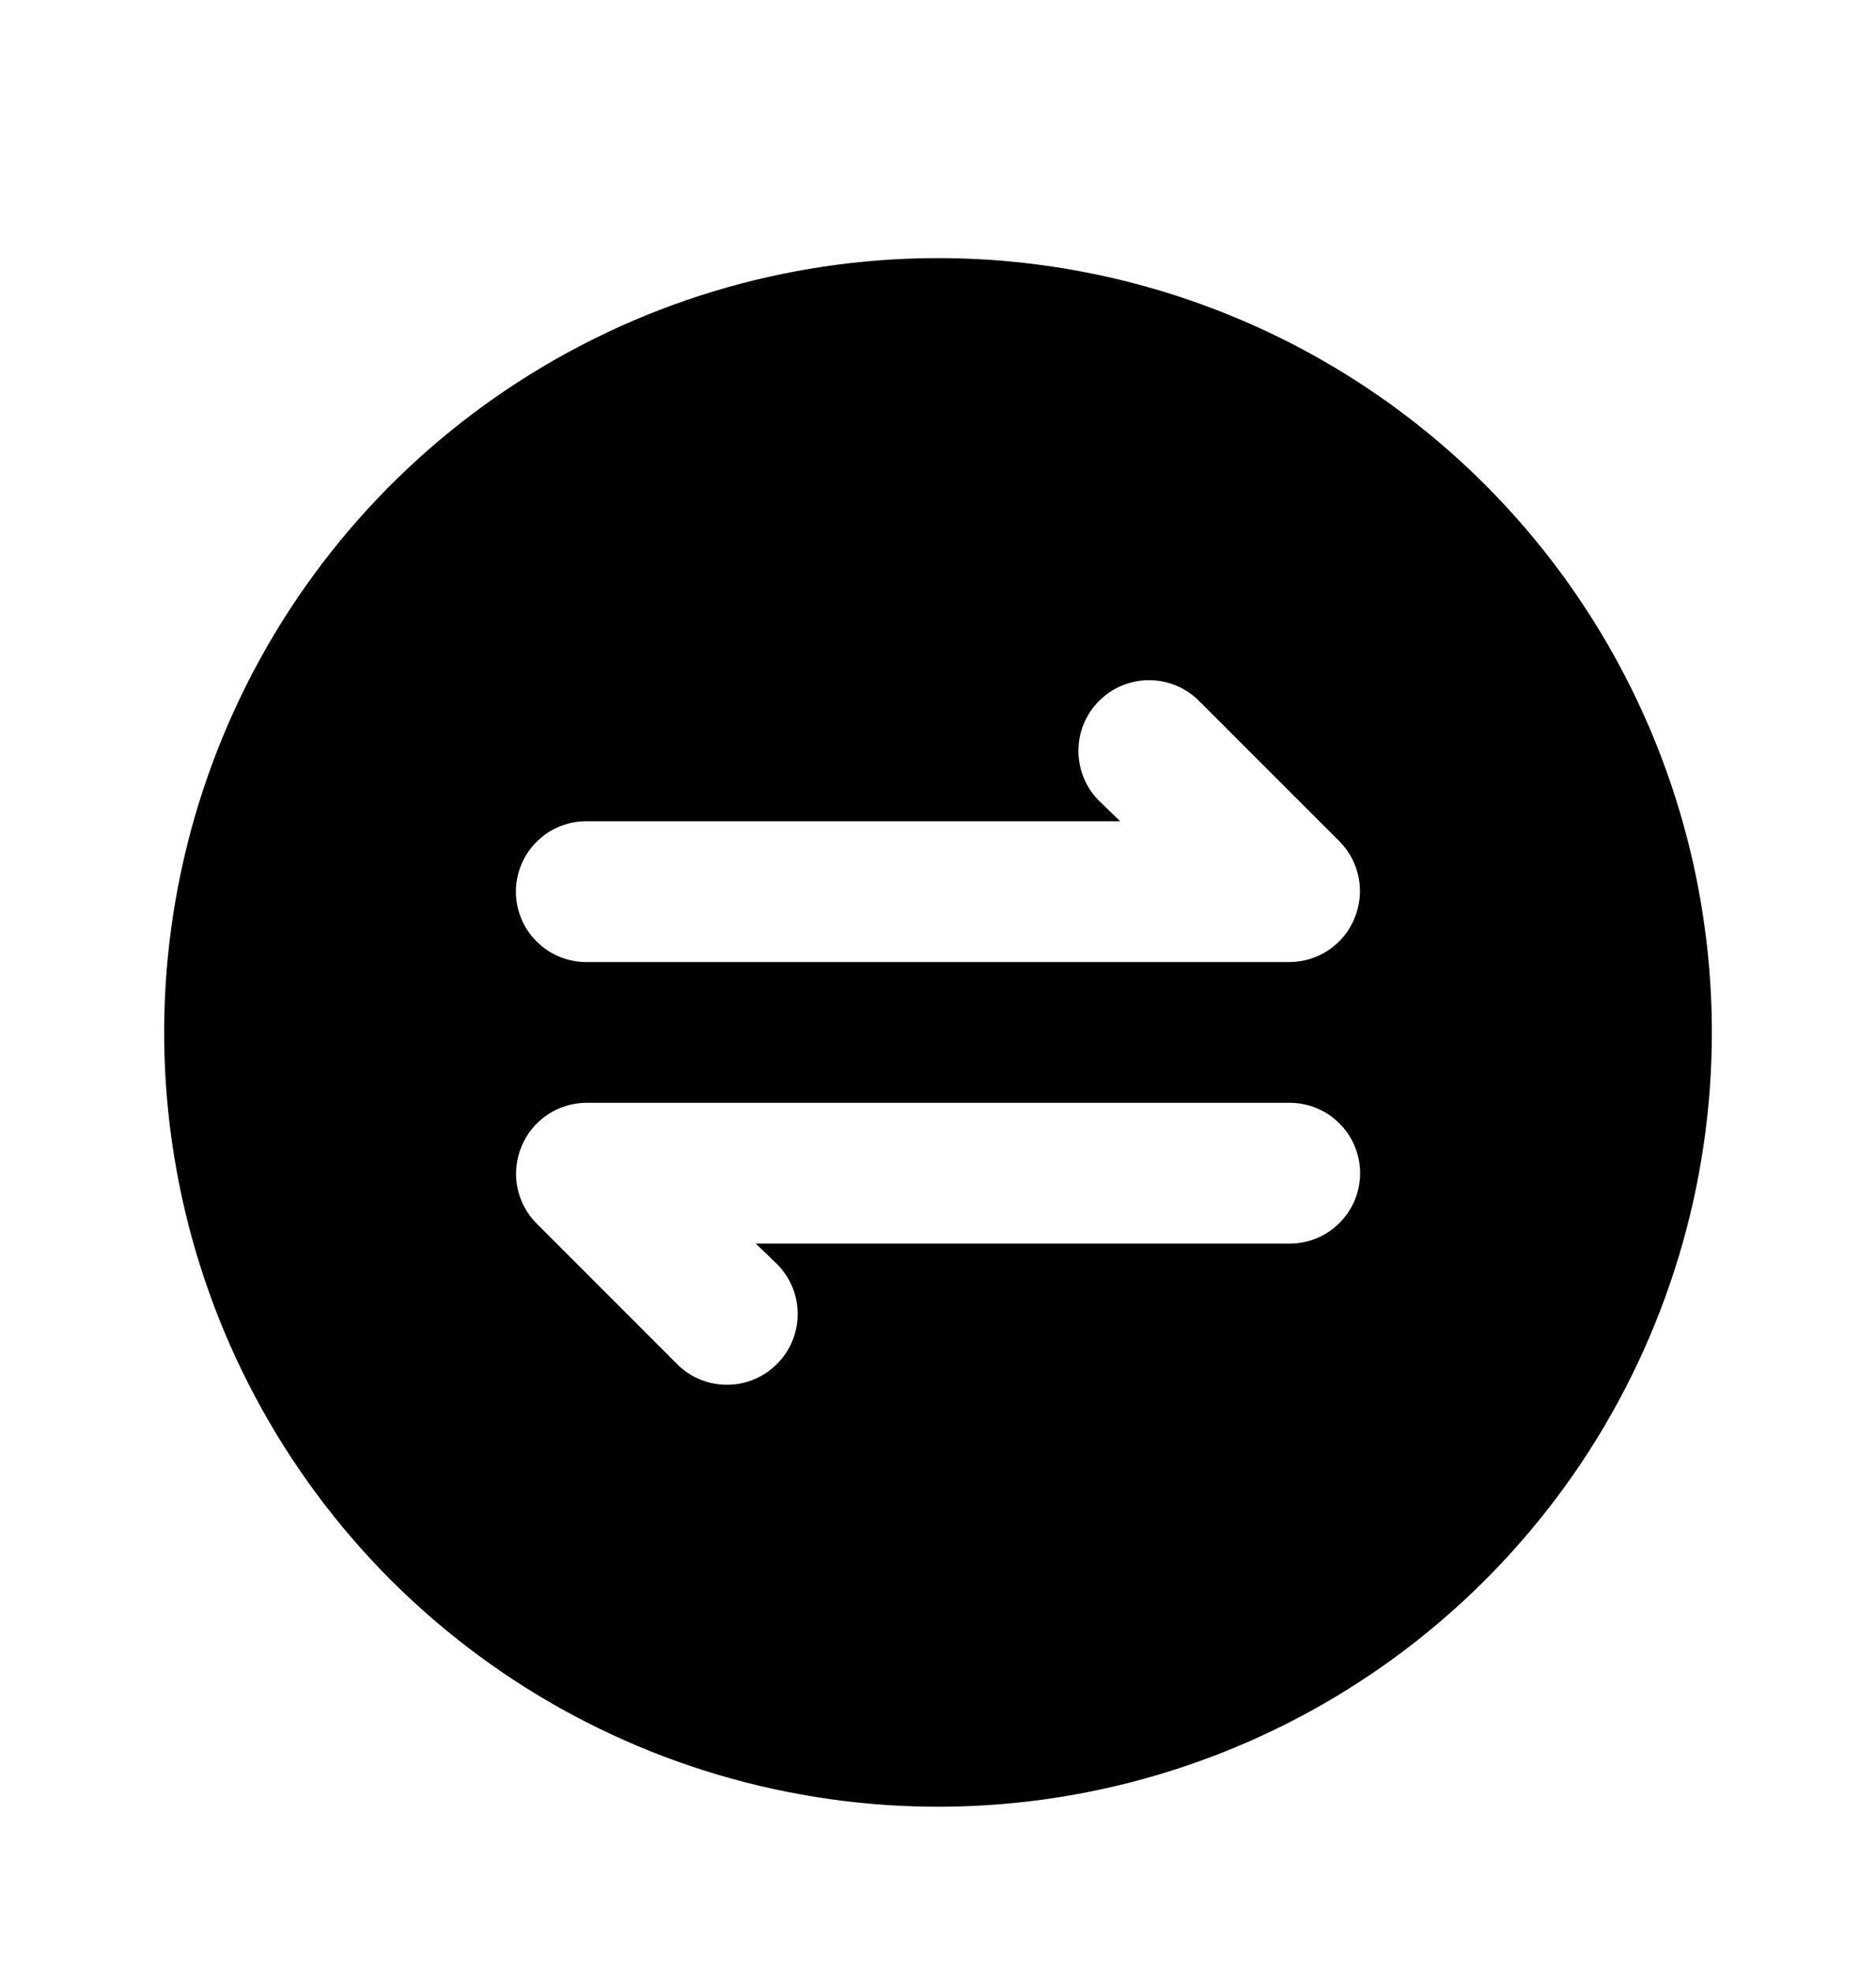 <svg width="20" height="21" viewBox="0 0 20 21" fill="none" xmlns="http://www.w3.org/2000/svg">
<g clip-path="url(#clip0_187_2310)">
<path d="M10 2.75C8.368 2.75 6.773 3.234 5.417 4.14C4.06 5.047 3.002 6.335 2.378 7.843C1.754 9.35 1.59 11.009 1.909 12.61C2.227 14.21 3.013 15.68 4.166 16.834C5.32 17.987 6.79 18.773 8.391 19.091C9.991 19.41 11.65 19.246 13.157 18.622C14.665 17.998 15.953 16.94 16.86 15.584C17.766 14.227 18.25 12.632 18.25 11C18.25 8.812 17.381 6.714 15.834 5.166C14.287 3.619 12.188 2.75 10 2.75ZM6.25 8.75H11.943L11.717 8.533C11.576 8.391 11.497 8.2 11.497 8C11.497 7.901 11.516 7.803 11.554 7.712C11.592 7.62 11.648 7.537 11.717 7.468C11.787 7.398 11.87 7.342 11.962 7.304C12.053 7.266 12.151 7.247 12.25 7.247C12.45 7.247 12.641 7.326 12.783 7.468L14.283 8.967C14.387 9.073 14.457 9.207 14.485 9.352C14.513 9.498 14.497 9.648 14.44 9.785C14.384 9.922 14.288 10.039 14.165 10.122C14.043 10.205 13.898 10.249 13.75 10.25H6.25C6.051 10.25 5.86 10.171 5.72 10.03C5.579 9.89 5.5 9.699 5.5 9.5C5.5 9.301 5.579 9.11 5.72 8.97C5.86 8.829 6.051 8.75 6.25 8.75ZM13.75 13.25H8.057L8.283 13.467C8.353 13.537 8.409 13.62 8.447 13.712C8.485 13.803 8.504 13.901 8.504 14C8.504 14.099 8.485 14.197 8.447 14.288C8.409 14.38 8.353 14.463 8.283 14.533C8.213 14.603 8.13 14.659 8.038 14.697C7.947 14.735 7.849 14.754 7.75 14.754C7.651 14.754 7.553 14.735 7.462 14.697C7.37 14.659 7.287 14.603 7.218 14.533L5.718 13.033C5.613 12.927 5.543 12.793 5.515 12.648C5.487 12.502 5.503 12.352 5.56 12.215C5.616 12.078 5.712 11.961 5.835 11.878C5.957 11.795 6.102 11.751 6.25 11.75H13.75C13.949 11.75 14.14 11.829 14.28 11.97C14.421 12.11 14.5 12.301 14.5 12.5C14.5 12.699 14.421 12.89 14.28 13.03C14.14 13.171 13.949 13.25 13.75 13.25Z" fill="black"/>
</g>
<defs>
<clipPath id="clip0_187_2310">
<rect width="18" height="18" fill="white" transform="translate(1 2)"/>
</clipPath>
</defs>
</svg>

